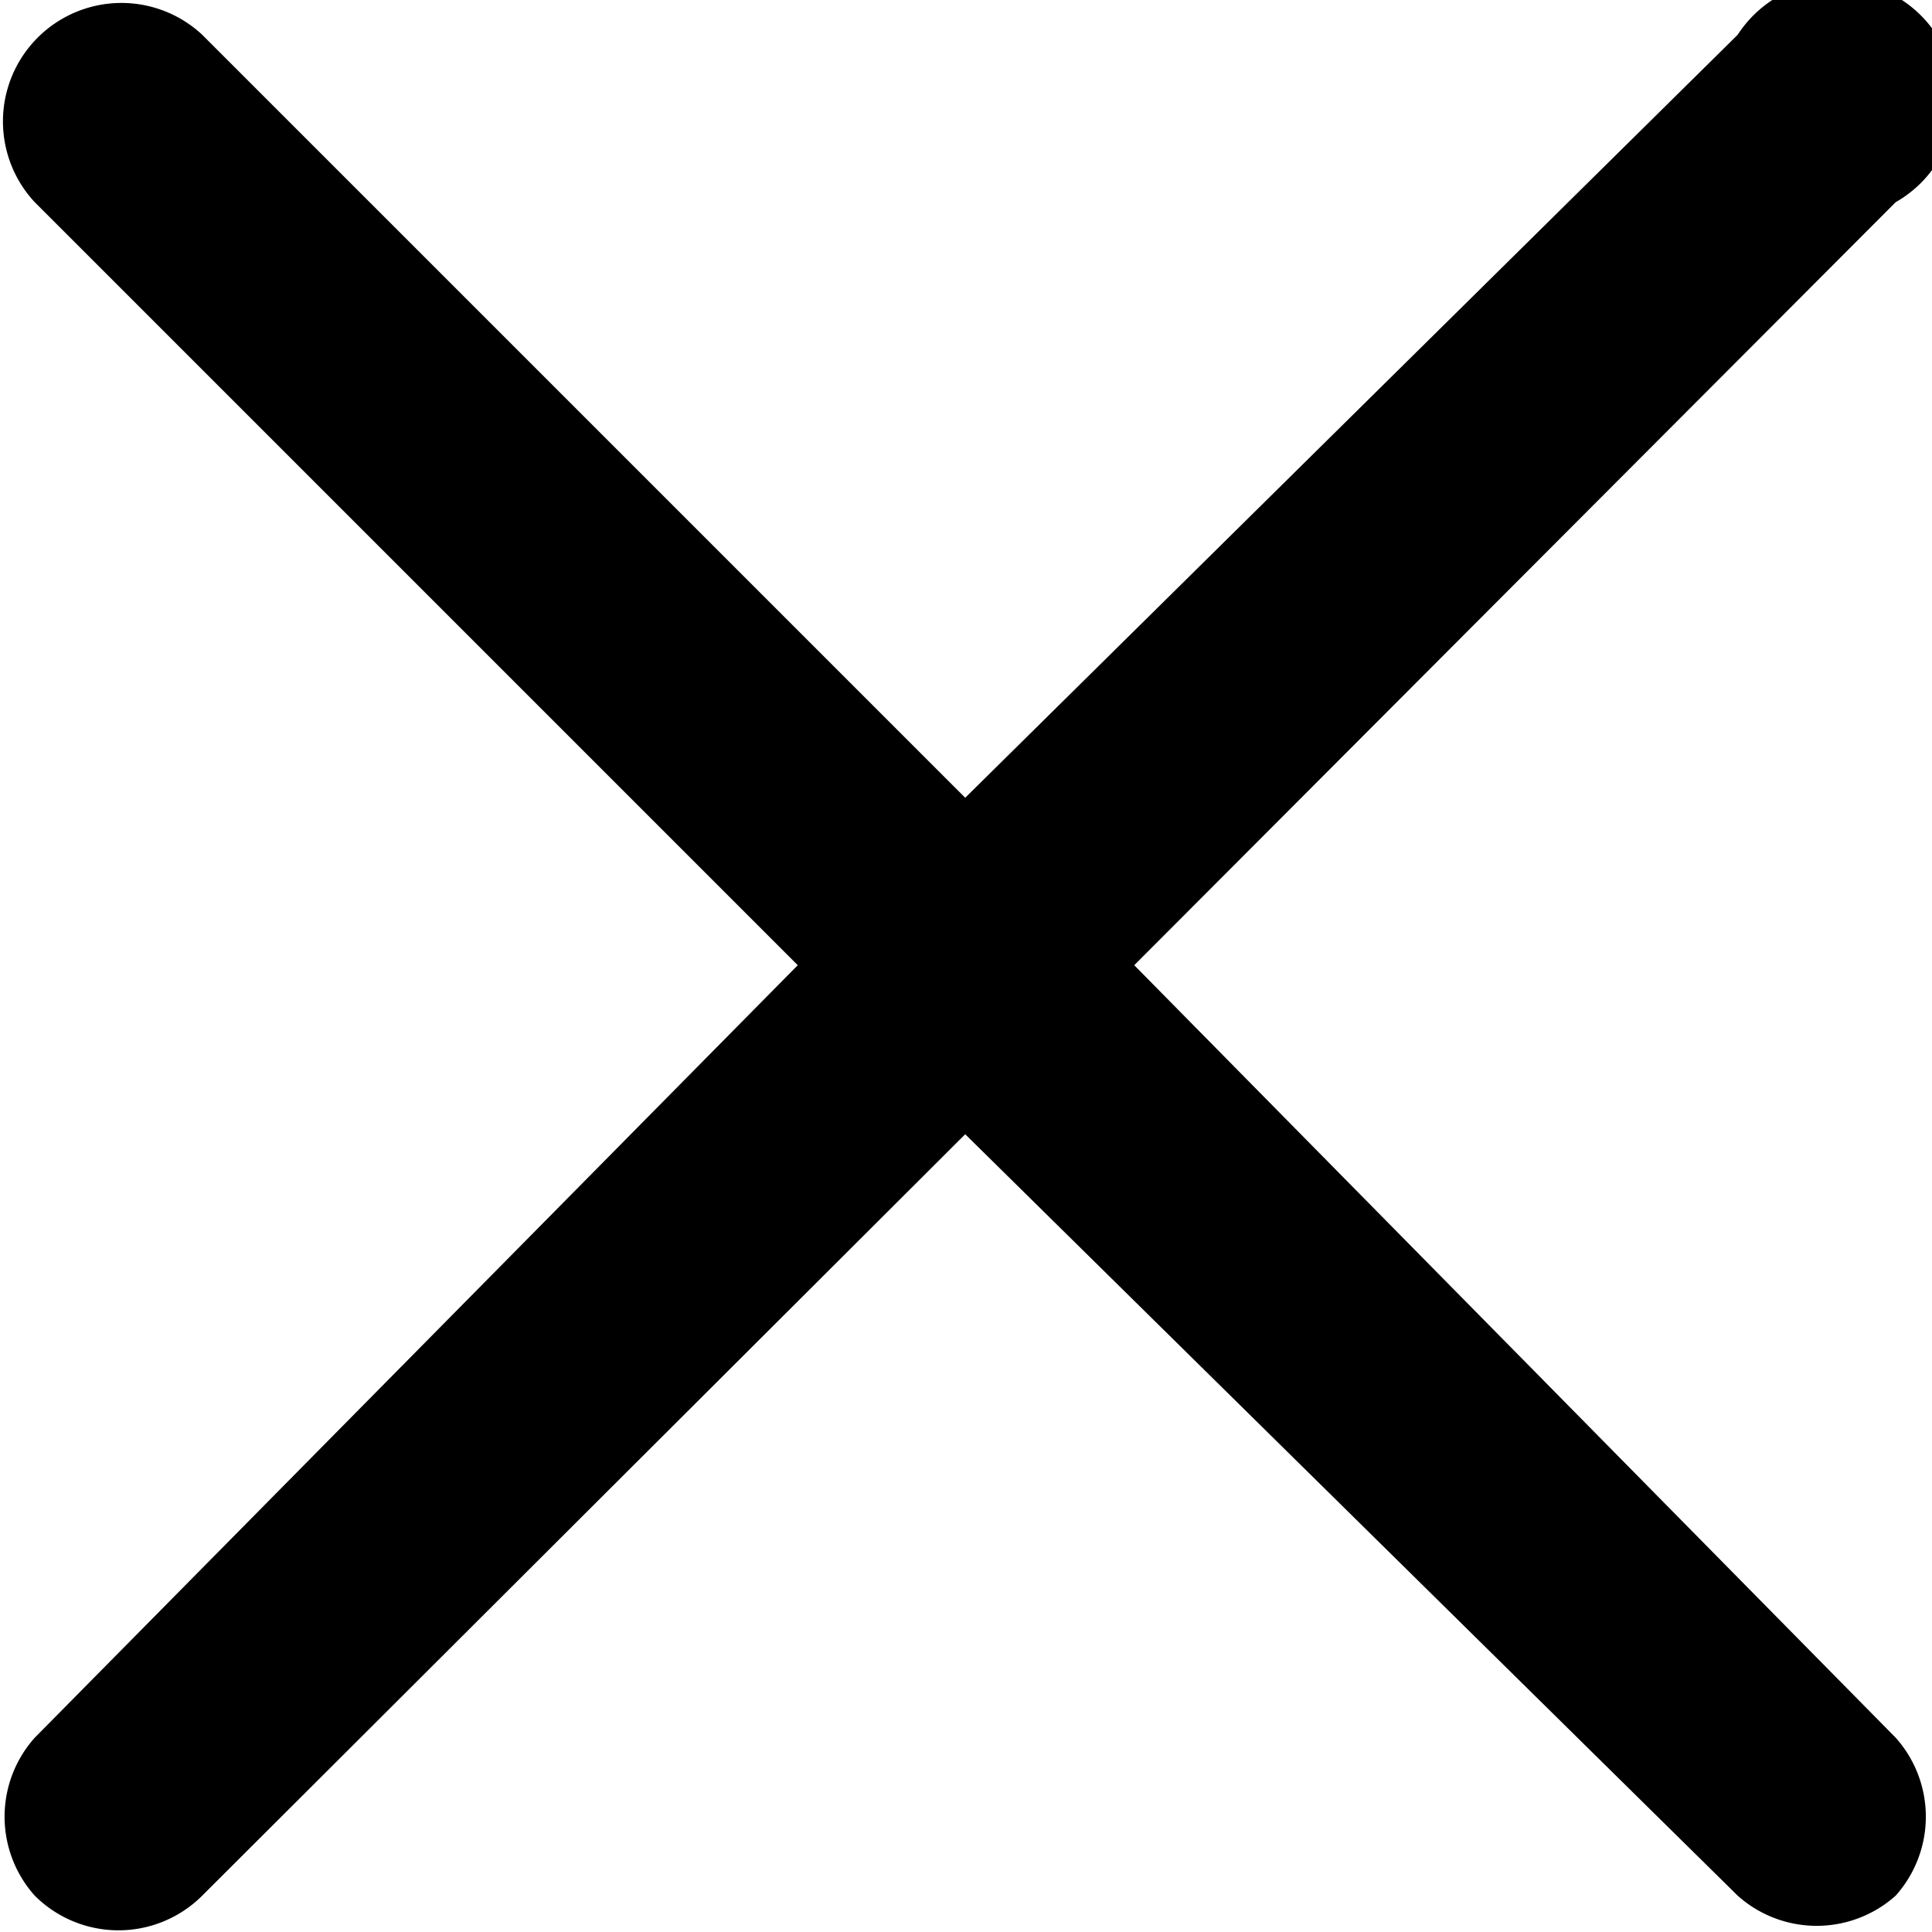 <svg xmlns="http://www.w3.org/2000/svg" viewBox="0 0 12.23 12.23"><title>close-icon</title><g id="Layer_2" data-name="Layer 2"><g id="Layer_1-2" data-name="Layer 1"><path d="M7.18,6.11,12,1.28A.75.75,0,1,0,11,.22L6.11,5.05,1.28.22A.75.75,0,0,0,.22,1.28L5.05,6.11.22,11A.75.75,0,0,0,.22,12a.75.75,0,0,0,1.06,0L6.11,7.18,11,12A.75.75,0,0,0,12,12,.75.75,0,0,0,12,11Z"/></g></g></svg>